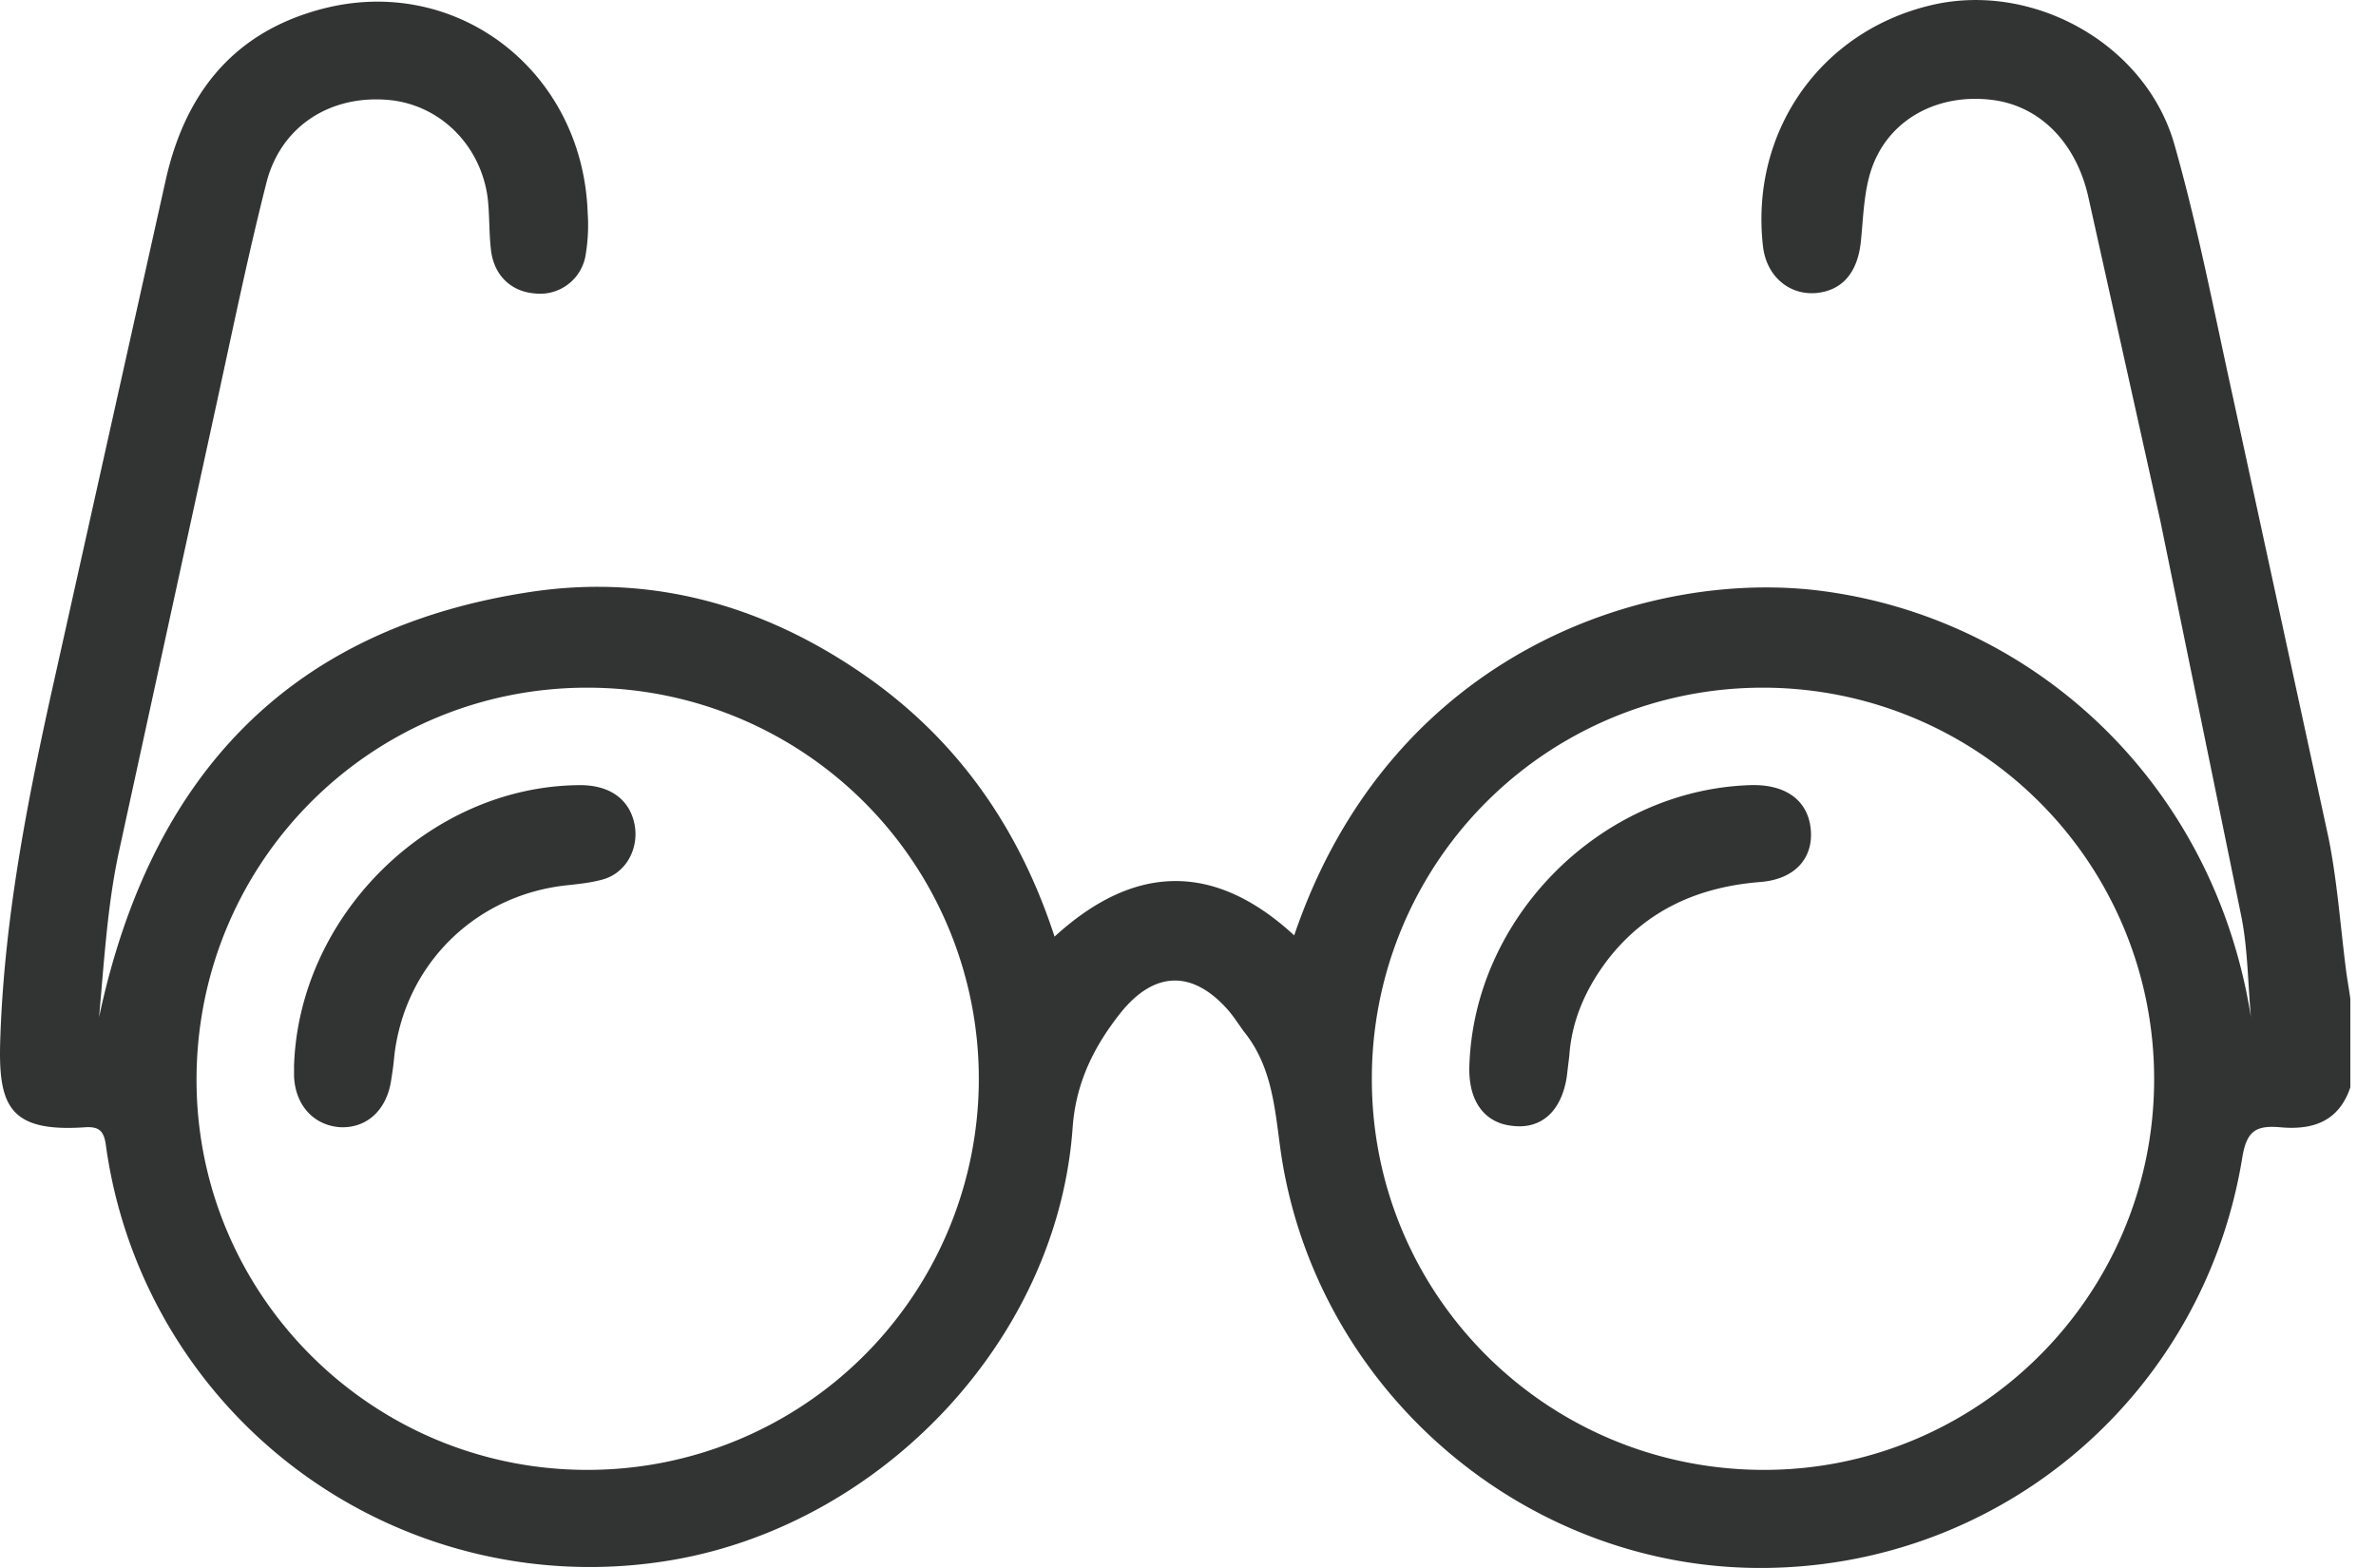<svg xmlns="http://www.w3.org/2000/svg" width="50" height="33" fill="#323433" xmlns:v="https://vecta.io/nano"><path d="M49.459 22.887c-.248.732-.81.901-1.489.836-.497-.039-.692.078-.784.64-.81 4.978-5.043 8.597-10.06 8.636s-9.407-3.711-10.165-8.701c-.131-.902-.17-1.829-.784-2.587-.105-.144-.196-.288-.314-.431-.745-.862-1.555-.862-2.273.026-.562.706-.954 1.476-1.019 2.443-.327 4.508-4.102 8.414-8.571 9.107a10.28 10.28 0 0 1-11.772-8.754c-.039-.287-.131-.392-.418-.379-1.646.118-1.855-.47-1.803-1.894.091-2.639.614-5.2 1.189-7.761L3.482 3.812C3.874 2.035 4.841.754 6.618.232c2.887-.862 5.644 1.202 5.749 4.246a3.78 3.78 0 0 1-.039.862.97.97 0 0 1-1.071.836c-.51-.039-.875-.392-.928-.941-.039-.353-.026-.706-.065-1.058C10.12 3.04 9.232 2.178 8.134 2.1c-1.215-.091-2.221.575-2.522 1.725-.379 1.489-.692 3.005-1.019 4.508l-2.104 9.655c-.235 1.124-.3 2.287-.405 3.423 1.071-5.03 3.959-8.205 9.146-8.963 2.443-.353 4.73.261 6.794 1.646 2.038 1.359 3.397 3.253 4.168 5.618 1.698-1.555 3.384-1.555 5.043-.026 2.051-6.036 7.552-7.748 11.184-7.238 4.442.614 8.179 4.063 8.95 8.963-.065-.692-.065-1.411-.196-2.09l-1.712-8.362-1.516-6.82c-.261-1.15-1.032-1.921-2.038-2.038-1.084-.131-2.09.366-2.482 1.346-.196.483-.209 1.058-.261 1.594-.052.588-.3.98-.771 1.097-.64.157-1.215-.261-1.293-.954-.274-2.391 1.189-4.508 3.514-5.069 2.143-.523 4.547.797 5.148 2.94.497 1.751.836 3.528 1.228 5.305l2.012 9.276c.183.915.248 1.842.366 2.77.026.209.065.405.092.614v1.868zm-28.861-.183a8.23 8.23 0 0 0-8.218-8.231c-4.547-.013-8.218 3.645-8.244 8.205s3.684 8.27 8.244 8.257a8.23 8.23 0 0 0 8.218-8.231zM37.1 14.473a8.22 8.22 0 0 0-8.231 8.218c-.013 4.534 3.645 8.218 8.205 8.244 4.547.026 8.27-3.671 8.257-8.244a8.23 8.23 0 0 0-8.231-8.218zM6.187 22.456c.091-3.188 2.861-5.919 6.023-5.932.64 0 1.058.314 1.15.862.078.496-.196.993-.679 1.124-.235.065-.47.091-.719.118-1.973.196-3.475 1.698-3.671 3.658-.013.157-.039.314-.065.483-.105.614-.523.98-1.071.954-.549-.039-.941-.457-.967-1.071v-.196zm24.733.013c.078-3.149 2.757-5.84 5.906-5.945.758-.026 1.228.327 1.28.941.052.601-.34 1.045-1.071 1.098-1.294.105-2.391.588-3.201 1.633-.457.601-.758 1.267-.81 2.025l-.052.431c-.105.719-.523 1.111-1.124 1.045-.601-.052-.941-.51-.928-1.228z"/></svg>